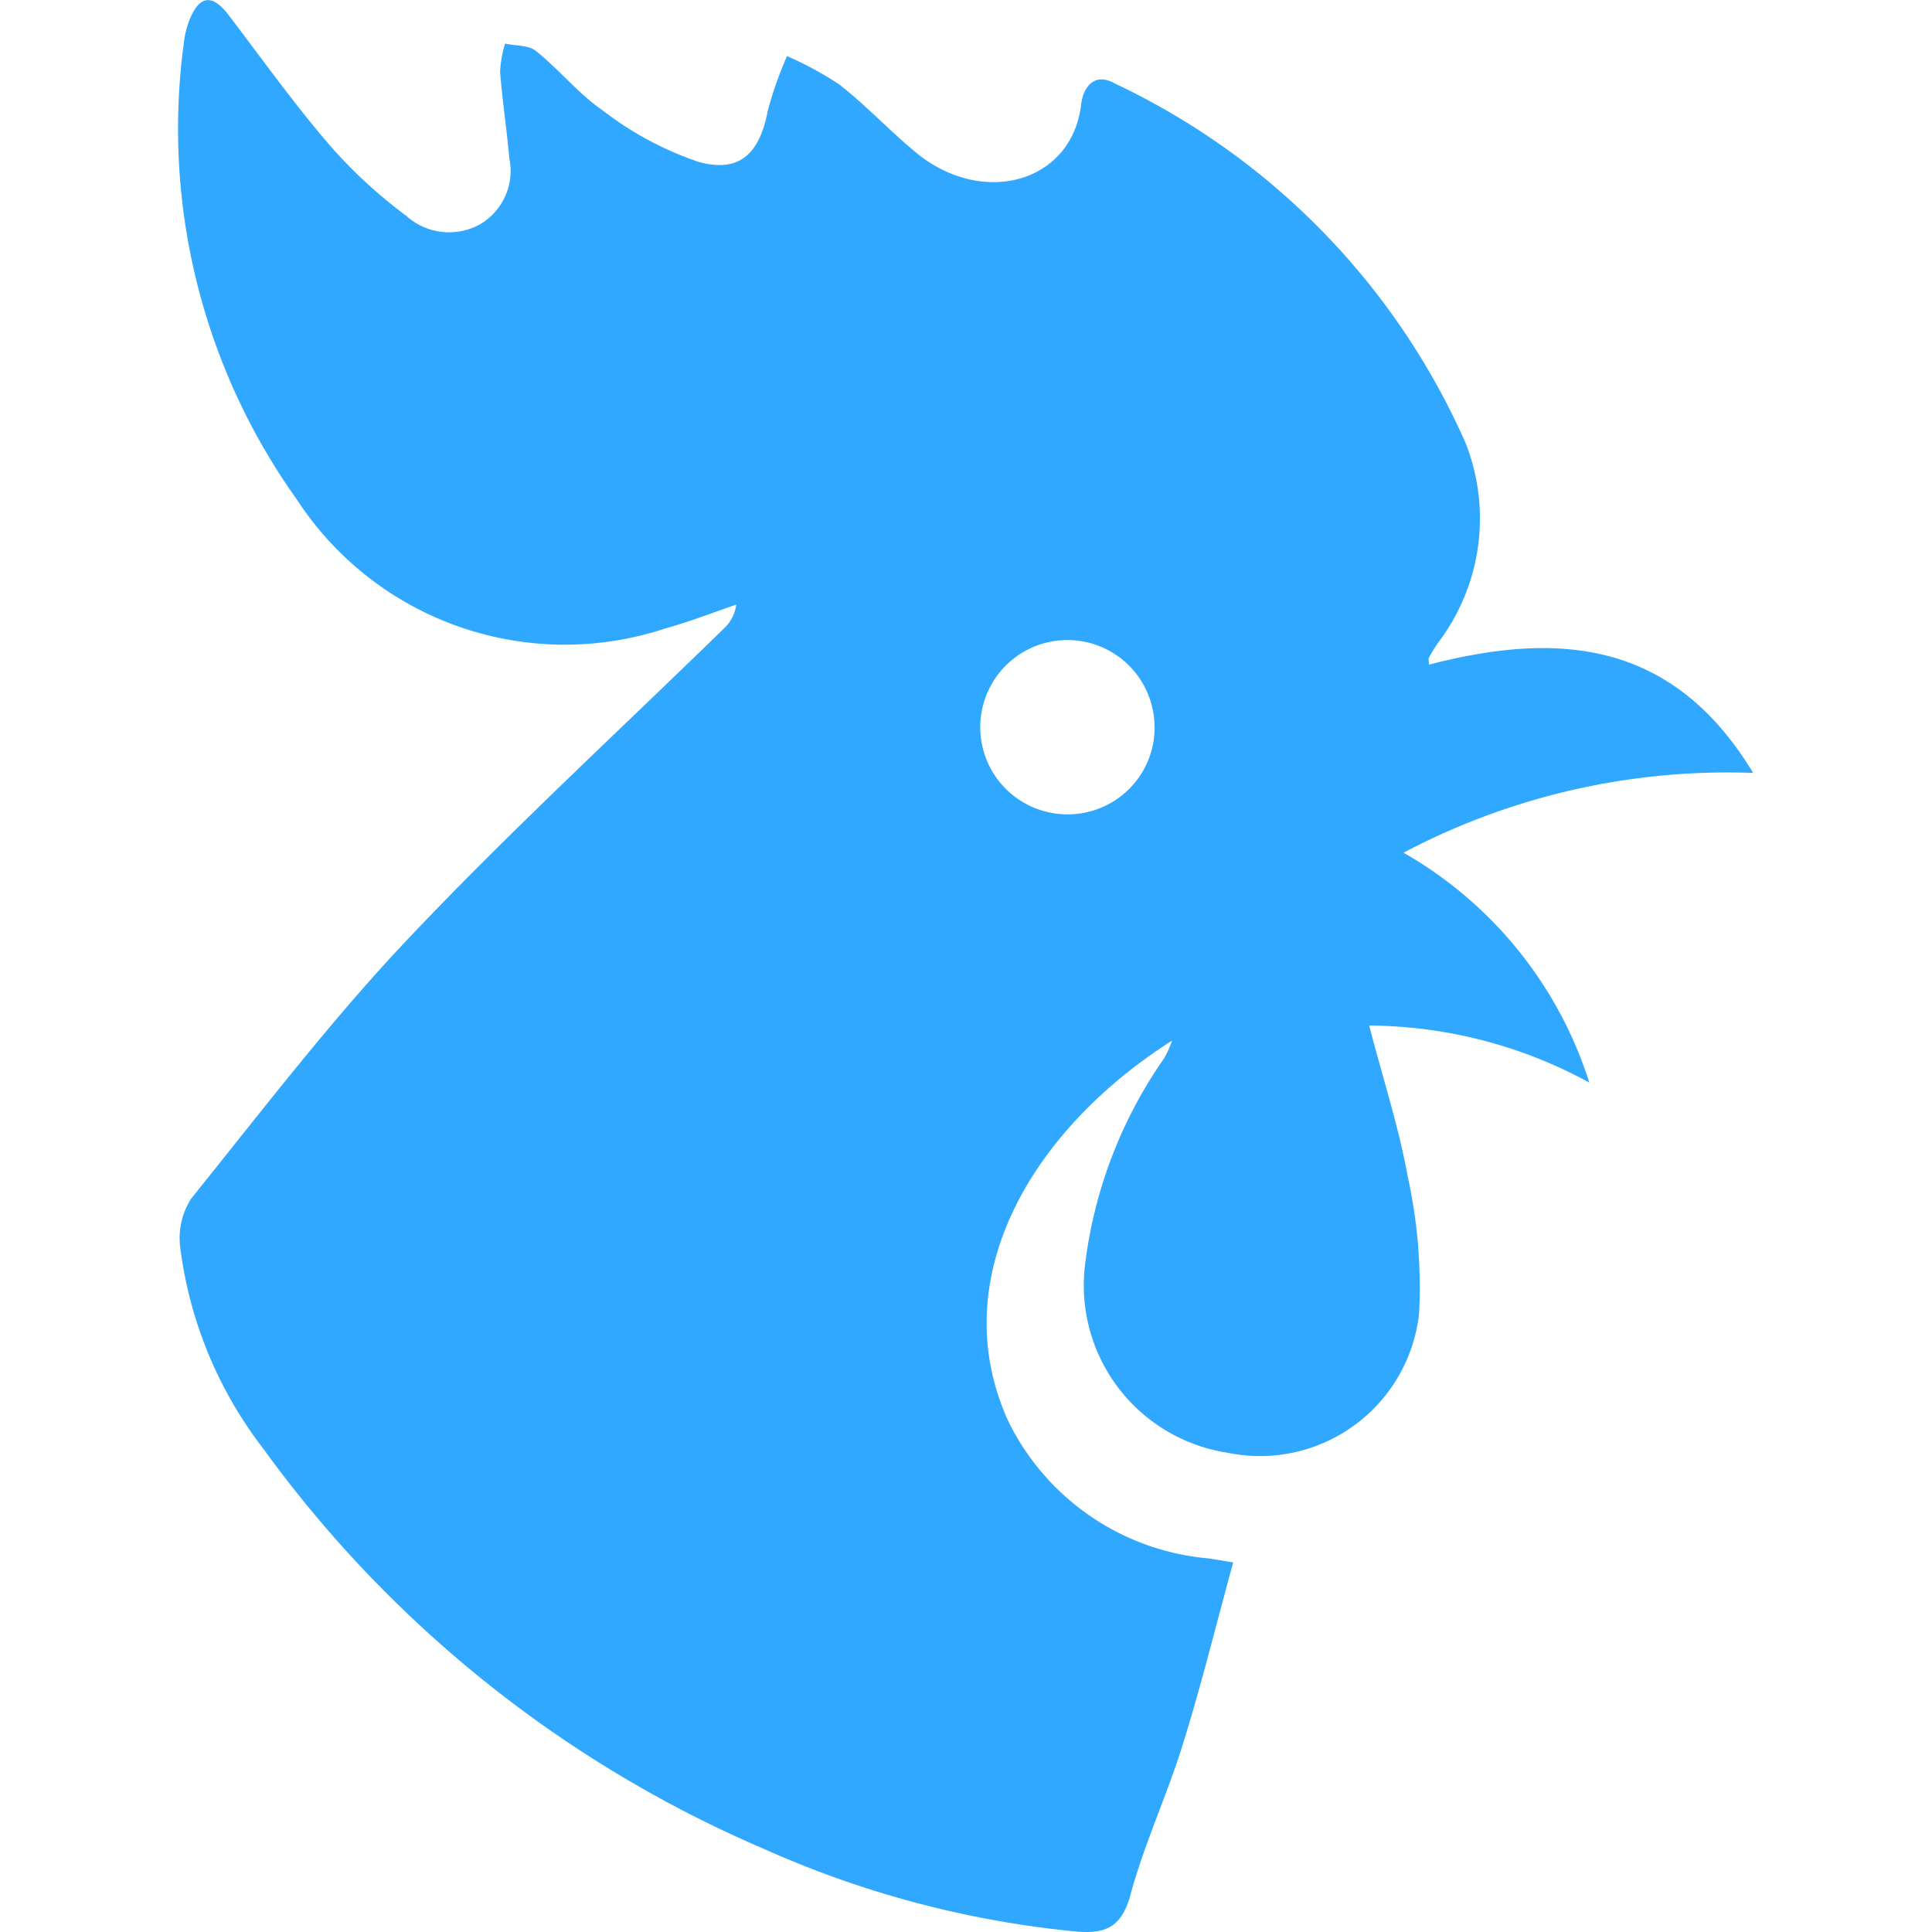<svg xmlns="http://www.w3.org/2000/svg" xmlns:xlink="http://www.w3.org/1999/xlink" width="28" height="28" viewBox="0 0 28 28">
  <defs>
    <clipPath id="clip-path">
      <rect id="矩形_2888" data-name="矩形 2888" width="28" height="28" transform="translate(401 92)" fill="#31a8ff"/>
    </clipPath>
  </defs>
  <g id="蒙版组_18" data-name="蒙版组 18" transform="translate(-401 -92)" clip-path="url(#clip-path)">
    <path id="rooster-1" d="M22.368,26.771c-.252.921-.466,1.793-.733,2.647-.228.733-.557,1.435-.757,2.175-.135.5-.4.568-.838.522A14.443,14.443,0,0,1,15.6,30.937a17.45,17.45,0,0,1-7.288-5.814,6,6,0,0,1-1.206-2.934,1.057,1.057,0,0,1,.163-.694c1.027-1.275,2.024-2.582,3.147-3.768,1.471-1.554,3.05-3.006,4.58-4.5a.565.565,0,0,0,.17-.337c-.34.115-.675.248-1.019.342A4.634,4.634,0,0,1,8.8,11.369,9.247,9.247,0,0,1,7.159,4.76a1.3,1.3,0,0,1,.1-.385c.155-.346.342-.3.548-.033.487.64.955,1.295,1.476,1.9a7.068,7.068,0,0,0,1.1,1.012.926.926,0,0,0,1.08.118.9.9,0,0,0,.414-.955c-.037-.416-.1-.829-.133-1.245a1.625,1.625,0,0,1,.072-.413c.152.033.34.02.448.107.339.272.618.622.973.866a4.786,4.786,0,0,0,1.386.742c.6.163.882-.129,1-.74a5.33,5.33,0,0,1,.279-.794,4.922,4.922,0,0,1,.76.413c.394.309.738.681,1.128,1,.955.771,2.24.425,2.375-.714.03-.25.192-.472.492-.3a10.409,10.409,0,0,1,5.076,5.2,2.979,2.979,0,0,1-.4,2.91,2.219,2.219,0,0,0-.129.211c-.007.013,0,.033,0,.1,1.854-.481,3.528-.372,4.7,1.569a10.052,10.052,0,0,0-5.067,1.156,5.883,5.883,0,0,1,2.693,3.332,6.725,6.725,0,0,0-3.191-.827c.2.77.429,1.471.559,2.188a7.47,7.47,0,0,1,.165,1.979,2.319,2.319,0,0,1-2.778,2.024,2.454,2.454,0,0,1-2.066-2.706,6.624,6.624,0,0,1,1.151-3.015,1.61,1.61,0,0,0,.113-.252c-2.064,1.312-3.311,3.48-2.368,5.529a3.577,3.577,0,0,0,2.9,1.976C22.078,26.723,22.143,26.732,22.368,26.771Zm-1.14-12.142a1.263,1.263,0,1,0-1.241,1.3A1.259,1.259,0,0,0,21.229,14.629Z" transform="translate(396.504 87.873)" fill="#31a8ff"/>
  </g>
</svg>
